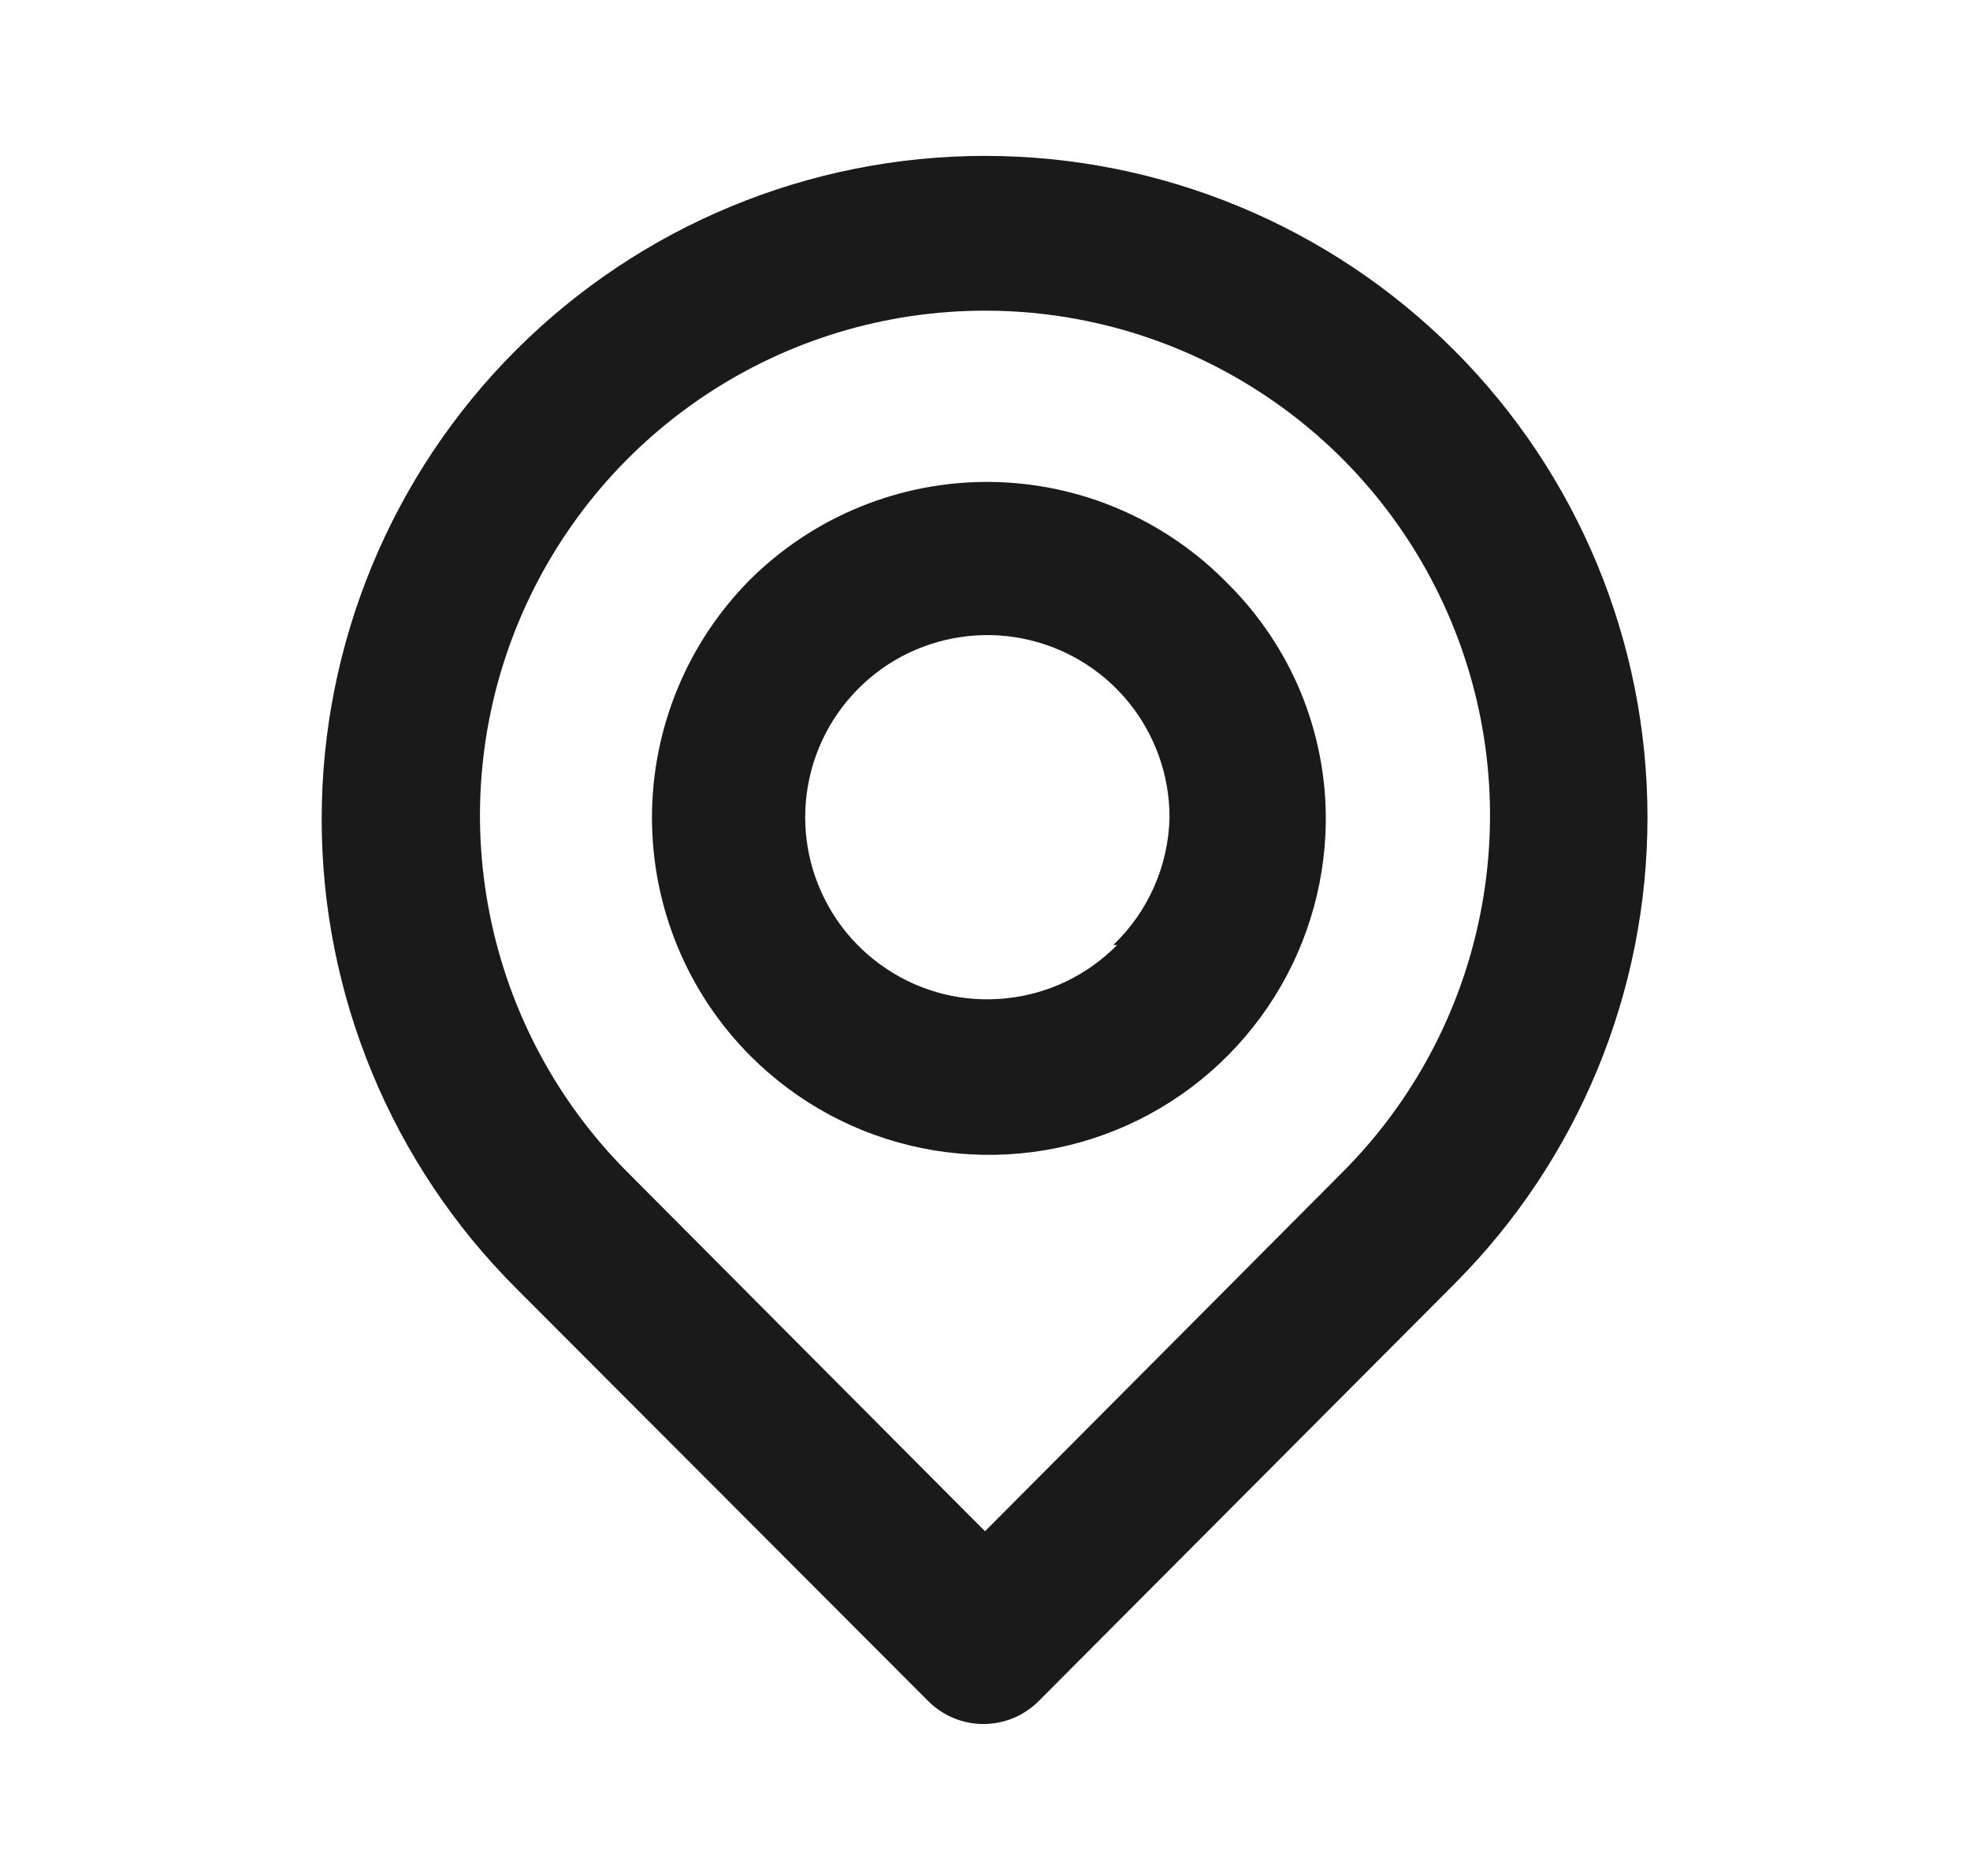 <svg width="21" height="20" viewBox="0 0 21 20" fill="none" xmlns="http://www.w3.org/2000/svg">
<path d="M15.5 3.733C14.174 2.407 12.375 1.662 10.5 1.662C8.625 1.662 6.826 2.407 5.5 3.733C4.174 5.059 3.429 6.858 3.429 8.733C3.429 10.609 4.174 12.407 5.5 13.733L9.892 18.133C9.969 18.211 10.061 18.273 10.163 18.316C10.264 18.358 10.373 18.38 10.483 18.38C10.593 18.38 10.702 18.358 10.804 18.316C10.905 18.273 10.998 18.211 11.075 18.133L15.5 13.692C16.821 12.371 17.562 10.58 17.562 8.713C17.562 6.845 16.821 5.054 15.5 3.733V3.733ZM14.308 12.5L10.5 16.325L6.692 12.5C5.939 11.747 5.427 10.788 5.22 9.744C5.012 8.699 5.119 7.617 5.527 6.634C5.935 5.651 6.625 4.81 7.51 4.219C8.395 3.627 9.436 3.312 10.5 3.312C11.565 3.312 12.605 3.627 13.49 4.219C14.376 4.81 15.066 5.651 15.473 6.634C15.881 7.617 15.988 8.699 15.78 9.744C15.573 10.788 15.061 11.747 14.308 12.5V12.5ZM8 6.175C7.327 6.85 6.95 7.764 6.95 8.717C6.95 9.67 7.327 10.584 8 11.258C8.5 11.759 9.136 12.101 9.83 12.241C10.523 12.381 11.242 12.314 11.898 12.047C12.553 11.78 13.114 11.325 13.512 10.74C13.91 10.155 14.126 9.466 14.133 8.758C14.137 8.286 14.046 7.818 13.866 7.381C13.685 6.945 13.419 6.549 13.083 6.217C12.753 5.879 12.359 5.61 11.925 5.425C11.49 5.239 11.023 5.142 10.55 5.138C10.078 5.134 9.609 5.224 9.172 5.402C8.734 5.58 8.336 5.843 8 6.175V6.175ZM11.908 10.075C11.593 10.396 11.175 10.597 10.728 10.643C10.28 10.691 9.83 10.581 9.455 10.332C9.079 10.084 8.802 9.714 8.669 9.283C8.537 8.853 8.558 8.391 8.729 7.974C8.9 7.558 9.211 7.214 9.607 7.001C10.004 6.789 10.462 6.72 10.903 6.808C11.345 6.896 11.742 7.134 12.027 7.482C12.312 7.83 12.468 8.267 12.467 8.717C12.455 9.231 12.239 9.72 11.867 10.075H11.908Z" fill="#1A1A1A"/>
</svg>
